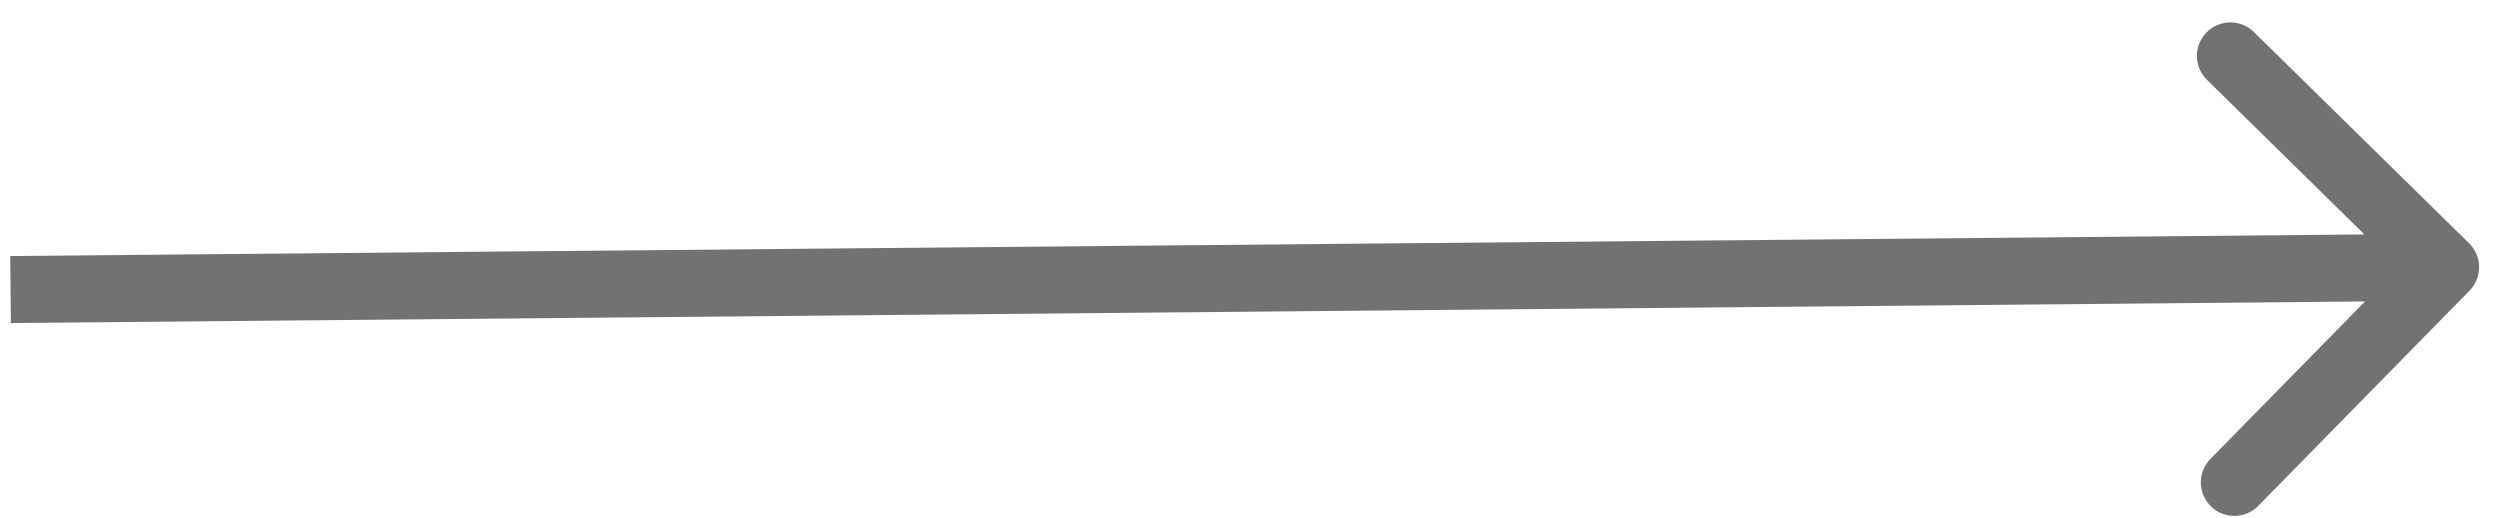 <svg width="111" height="23" viewBox="0 0 111 23" fill="none" xmlns="http://www.w3.org/2000/svg">
<path d="M109.647 12.906C110.223 12.32 110.214 11.378 109.628 10.802L100.073 1.421C99.487 0.845 98.544 0.854 97.969 1.44C97.393 2.026 97.402 2.968 97.988 3.544L106.481 11.883L98.142 20.376C97.567 20.963 97.576 21.905 98.162 22.48C98.748 23.056 99.69 23.047 100.266 22.461L109.647 12.906ZM0.482 14.343L108.599 13.351L108.572 10.376L0.455 11.368L0.482 14.343Z" fill="#737272"/>
</svg>
